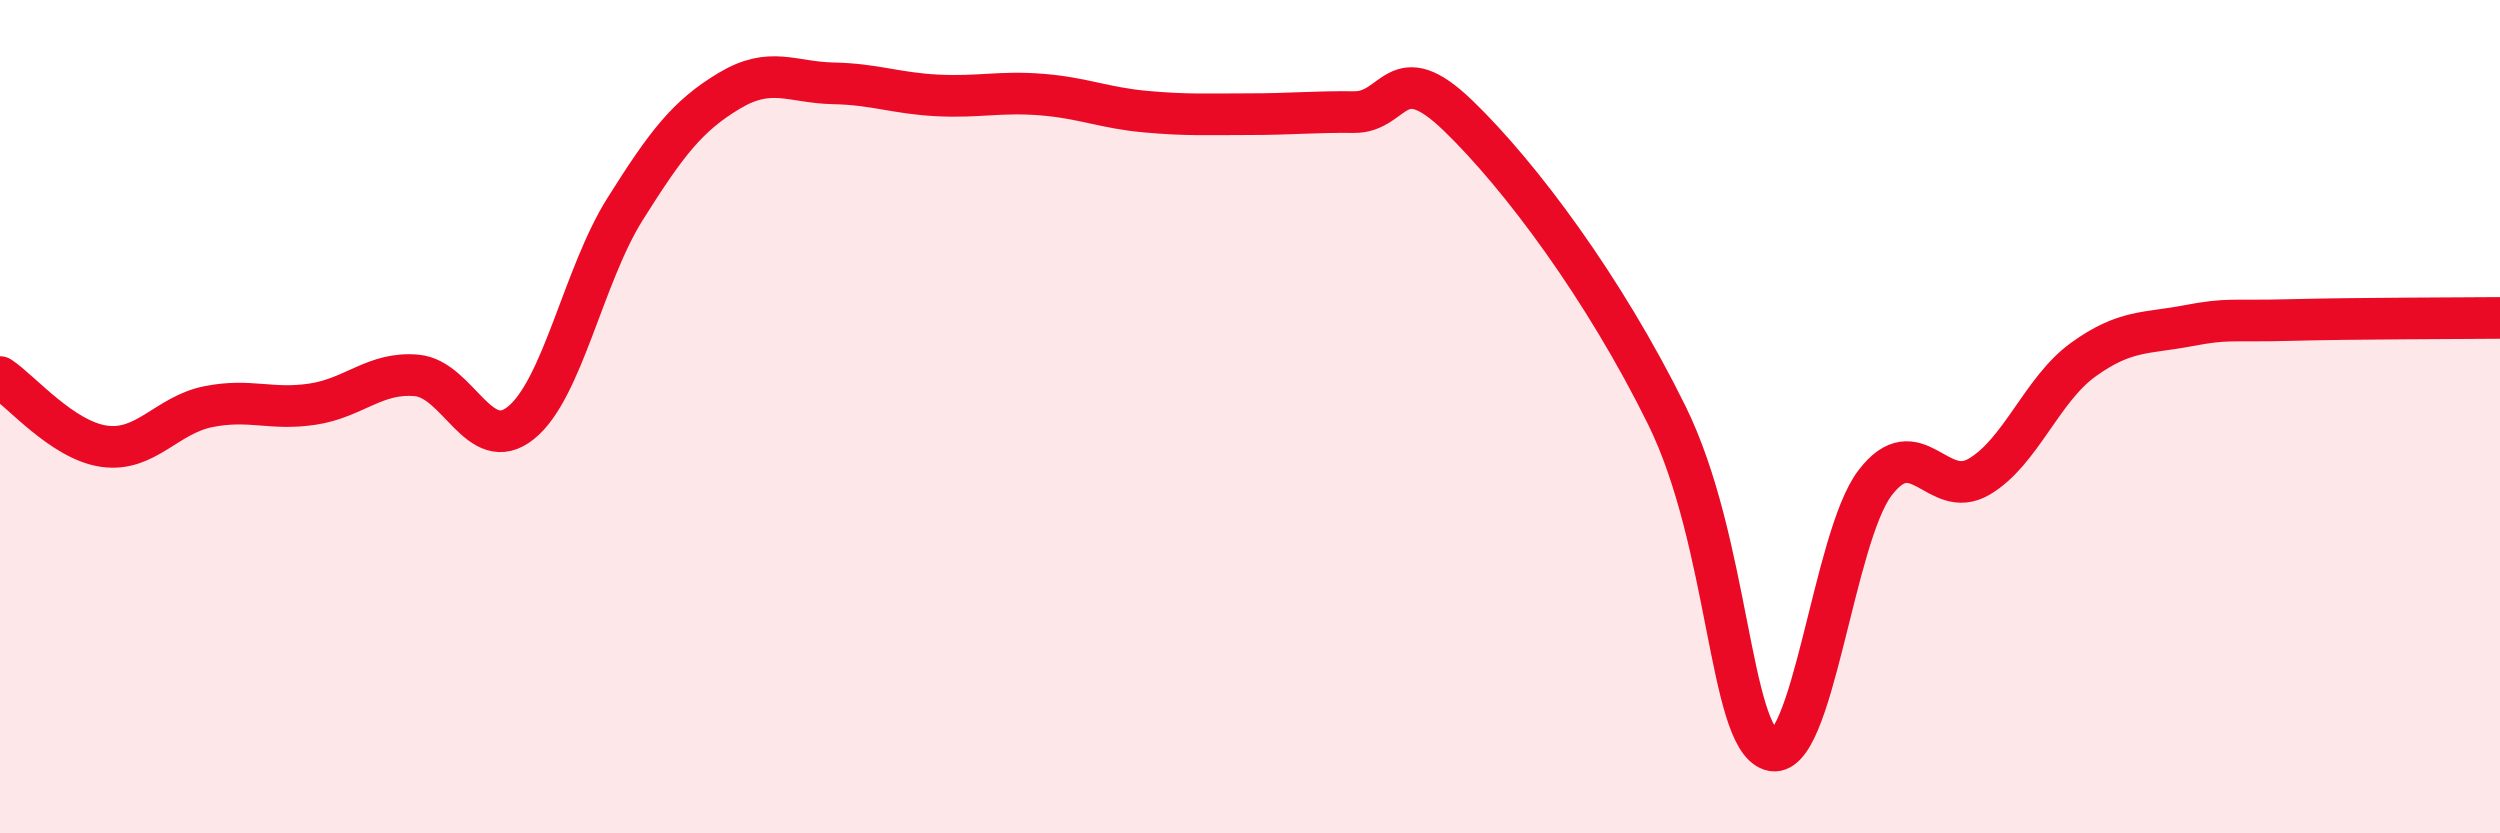 
    <svg width="60" height="20" viewBox="0 0 60 20" xmlns="http://www.w3.org/2000/svg">
      <path
        d="M 0,9.05 C 0.5,9.38 1.5,10.57 2.5,10.71 C 3.5,10.85 4,9.96 5,9.76 C 6,9.56 6.5,9.85 7.5,9.7 C 8.5,9.55 9,8.92 10,9.01 C 11,9.1 11.5,10.95 12.5,10.15 C 13.5,9.35 14,6.61 15,5.02 C 16,3.43 16.5,2.78 17.5,2.18 C 18.5,1.58 19,1.98 20,2 C 21,2.02 21.5,2.24 22.5,2.29 C 23.5,2.34 24,2.19 25,2.27 C 26,2.35 26.5,2.59 27.5,2.68 C 28.5,2.77 29,2.74 30,2.74 C 31,2.74 31.5,2.68 32.5,2.69 C 33.5,2.7 33.5,1.33 35,2.78 C 36.5,4.23 38.5,6.92 40,9.96 C 41.5,13 41.5,17.67 42.5,18 C 43.5,18.33 44,12.9 45,11.59 C 46,10.28 46.5,12.03 47.5,11.44 C 48.5,10.85 49,9.35 50,8.63 C 51,7.91 51.5,8.01 52.5,7.82 C 53.5,7.63 53.5,7.72 55,7.68 C 56.5,7.64 59,7.64 60,7.63L60 20L0 20Z"
        fill="#EB0A25"
        opacity="0.1"
        stroke-linecap="round"
        stroke-linejoin="round"
      />
      <path
        d="M 0,9.05 C 0.5,9.38 1.5,10.57 2.5,10.71 C 3.5,10.85 4,9.96 5,9.76 C 6,9.56 6.5,9.85 7.5,9.7 C 8.5,9.55 9,8.92 10,9.01 C 11,9.1 11.5,10.95 12.5,10.15 C 13.5,9.35 14,6.61 15,5.02 C 16,3.43 16.5,2.78 17.5,2.18 C 18.5,1.58 19,1.98 20,2 C 21,2.02 21.5,2.24 22.5,2.29 C 23.5,2.34 24,2.19 25,2.27 C 26,2.35 26.5,2.59 27.5,2.68 C 28.5,2.77 29,2.74 30,2.74 C 31,2.74 31.5,2.68 32.5,2.69 C 33.5,2.7 33.5,1.33 35,2.78 C 36.5,4.23 38.5,6.92 40,9.96 C 41.5,13 41.5,17.67 42.5,18 C 43.5,18.33 44,12.9 45,11.59 C 46,10.28 46.5,12.03 47.5,11.44 C 48.5,10.85 49,9.35 50,8.63 C 51,7.91 51.5,8.01 52.5,7.82 C 53.5,7.63 53.5,7.72 55,7.68 C 56.5,7.64 59,7.64 60,7.63"
        stroke="#EB0A25"
        stroke-width="1"
        fill="none"
        stroke-linecap="round"
        stroke-linejoin="round"
      />
    </svg>
  